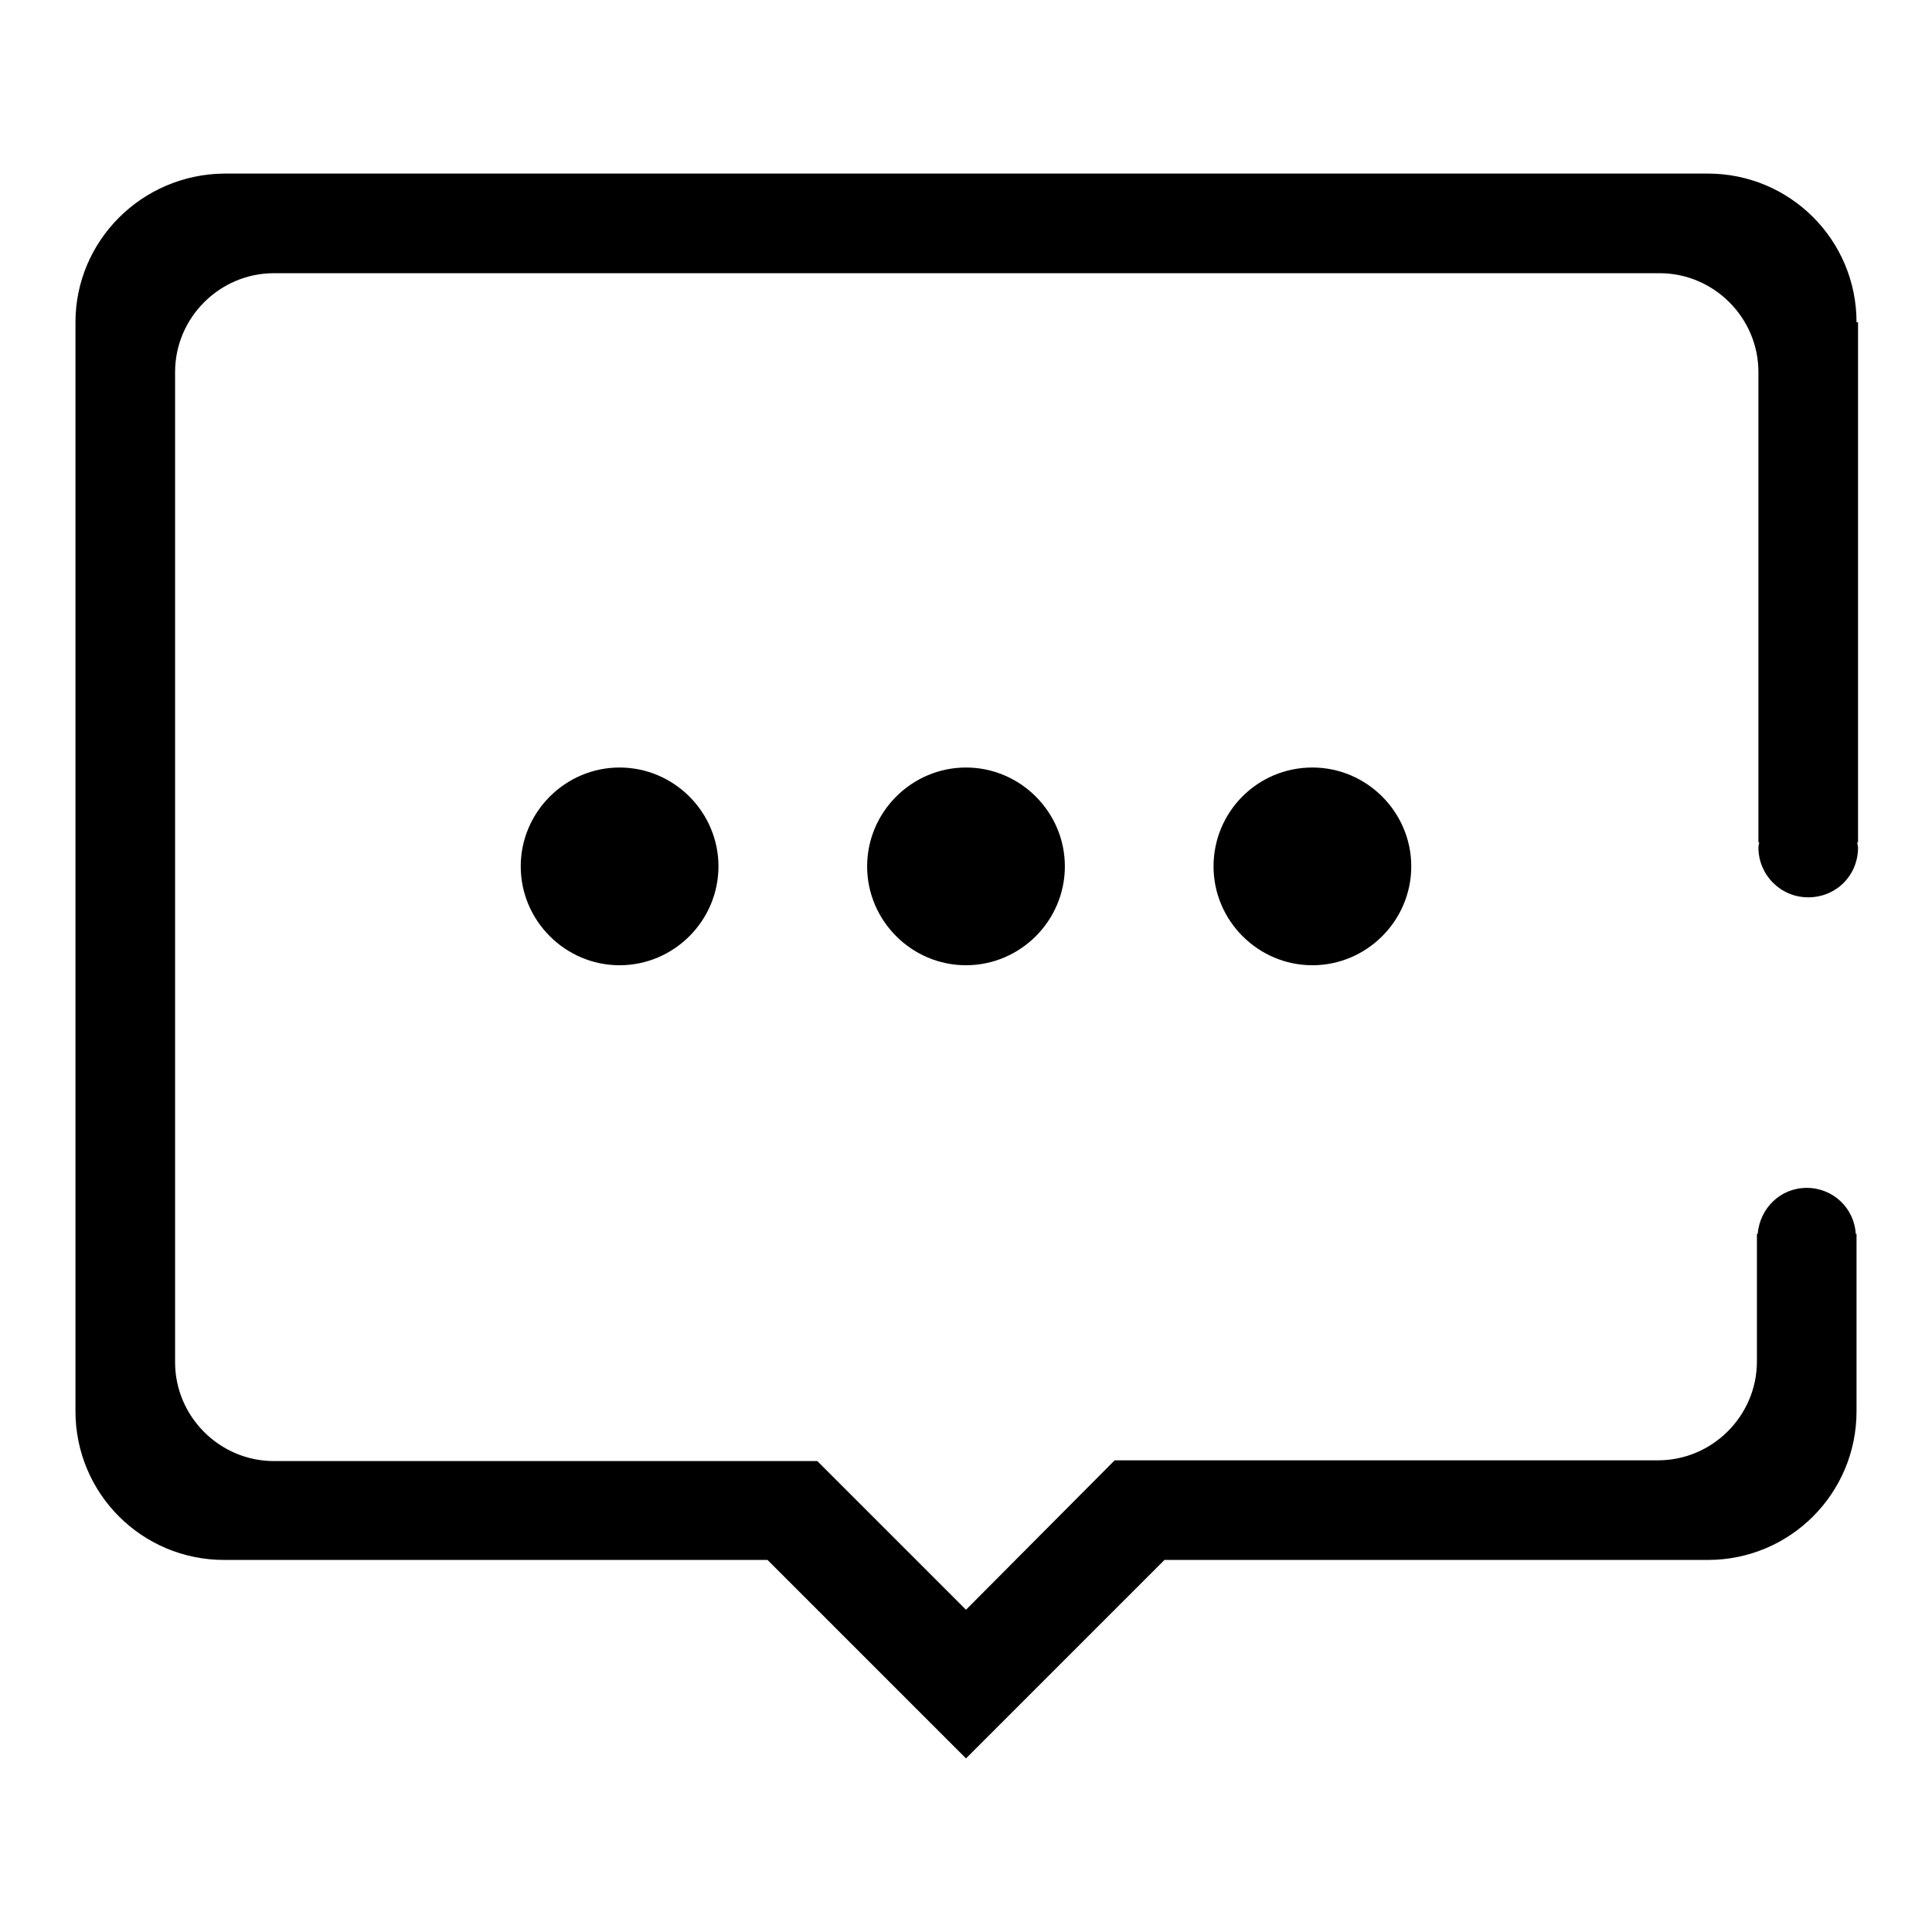 <?xml version="1.0" encoding="utf-8"?>
<!-- Svg Vector Icons : http://www.onlinewebfonts.com/icon -->
<!DOCTYPE svg PUBLIC "-//W3C//DTD SVG 1.1//EN" "http://www.w3.org/Graphics/SVG/1.1/DTD/svg11.dtd">
<svg version="1.1" xmlns="http://www.w3.org/2000/svg" xmlns:xlink="http://www.w3.org/1999/xlink" x="0px" y="0px" viewBox="0 0 256 256" enable-background="new 0 0 256 256" xml:space="preserve">
<g> <path fill="#000000" d="M160.8,114.8c0,7.2,5.9,13.1,13.1,13.1c7.2,0,13.1-5.9,13.1-13.1c0-7.2-5.9-13.1-13.1-13.1 C166.6,101.7,160.8,107.6,160.8,114.8z M246,42.7c0-10.9-8.8-19.7-19.7-19.7H29.7C18.8,23.1,10,31.9,10,42.7V187 c0,10.9,8.8,19.7,19.7,19.7h72l26.3,26.3l26.3-26.3h72c10.9,0,19.7-8.8,19.7-19.7v-23.5h-0.1c-0.2-3.4-3-6.1-6.5-6.1 c-3.5,0-6.2,2.7-6.5,6.1h-0.1v16.9c0,7.2-5.9,13.1-13.1,13.1h-72L128,213.3l-19.7-19.7h-72c-7.2,0-13.1-5.9-13.1-13.1V49.3 c0-7.2,5.9-13.1,13.1-13.1h183.6c7.2,0,13.1,5.9,13.1,13.1v62.3h0.1c0,0.2-0.1,0.4-0.1,0.7c0,3.6,2.9,6.6,6.6,6.6s6.6-2.9,6.6-6.6 c0-0.2-0.1-0.4-0.1-0.7h0.1V42.7L246,42.7z M69,114.8c0,7.2,5.9,13.1,13.1,13.1c7.2,0,13.1-5.9,13.1-13.1c0-7.2-5.9-13.1-13.1-13.1 C74.9,101.7,69,107.6,69,114.8z M114.9,114.8c0,7.2,5.9,13.1,13.1,13.1c7.2,0,13.1-5.9,13.1-13.1c0-7.2-5.9-13.1-13.1-13.1 C120.8,101.7,114.9,107.6,114.9,114.8z"/></g>
</svg>